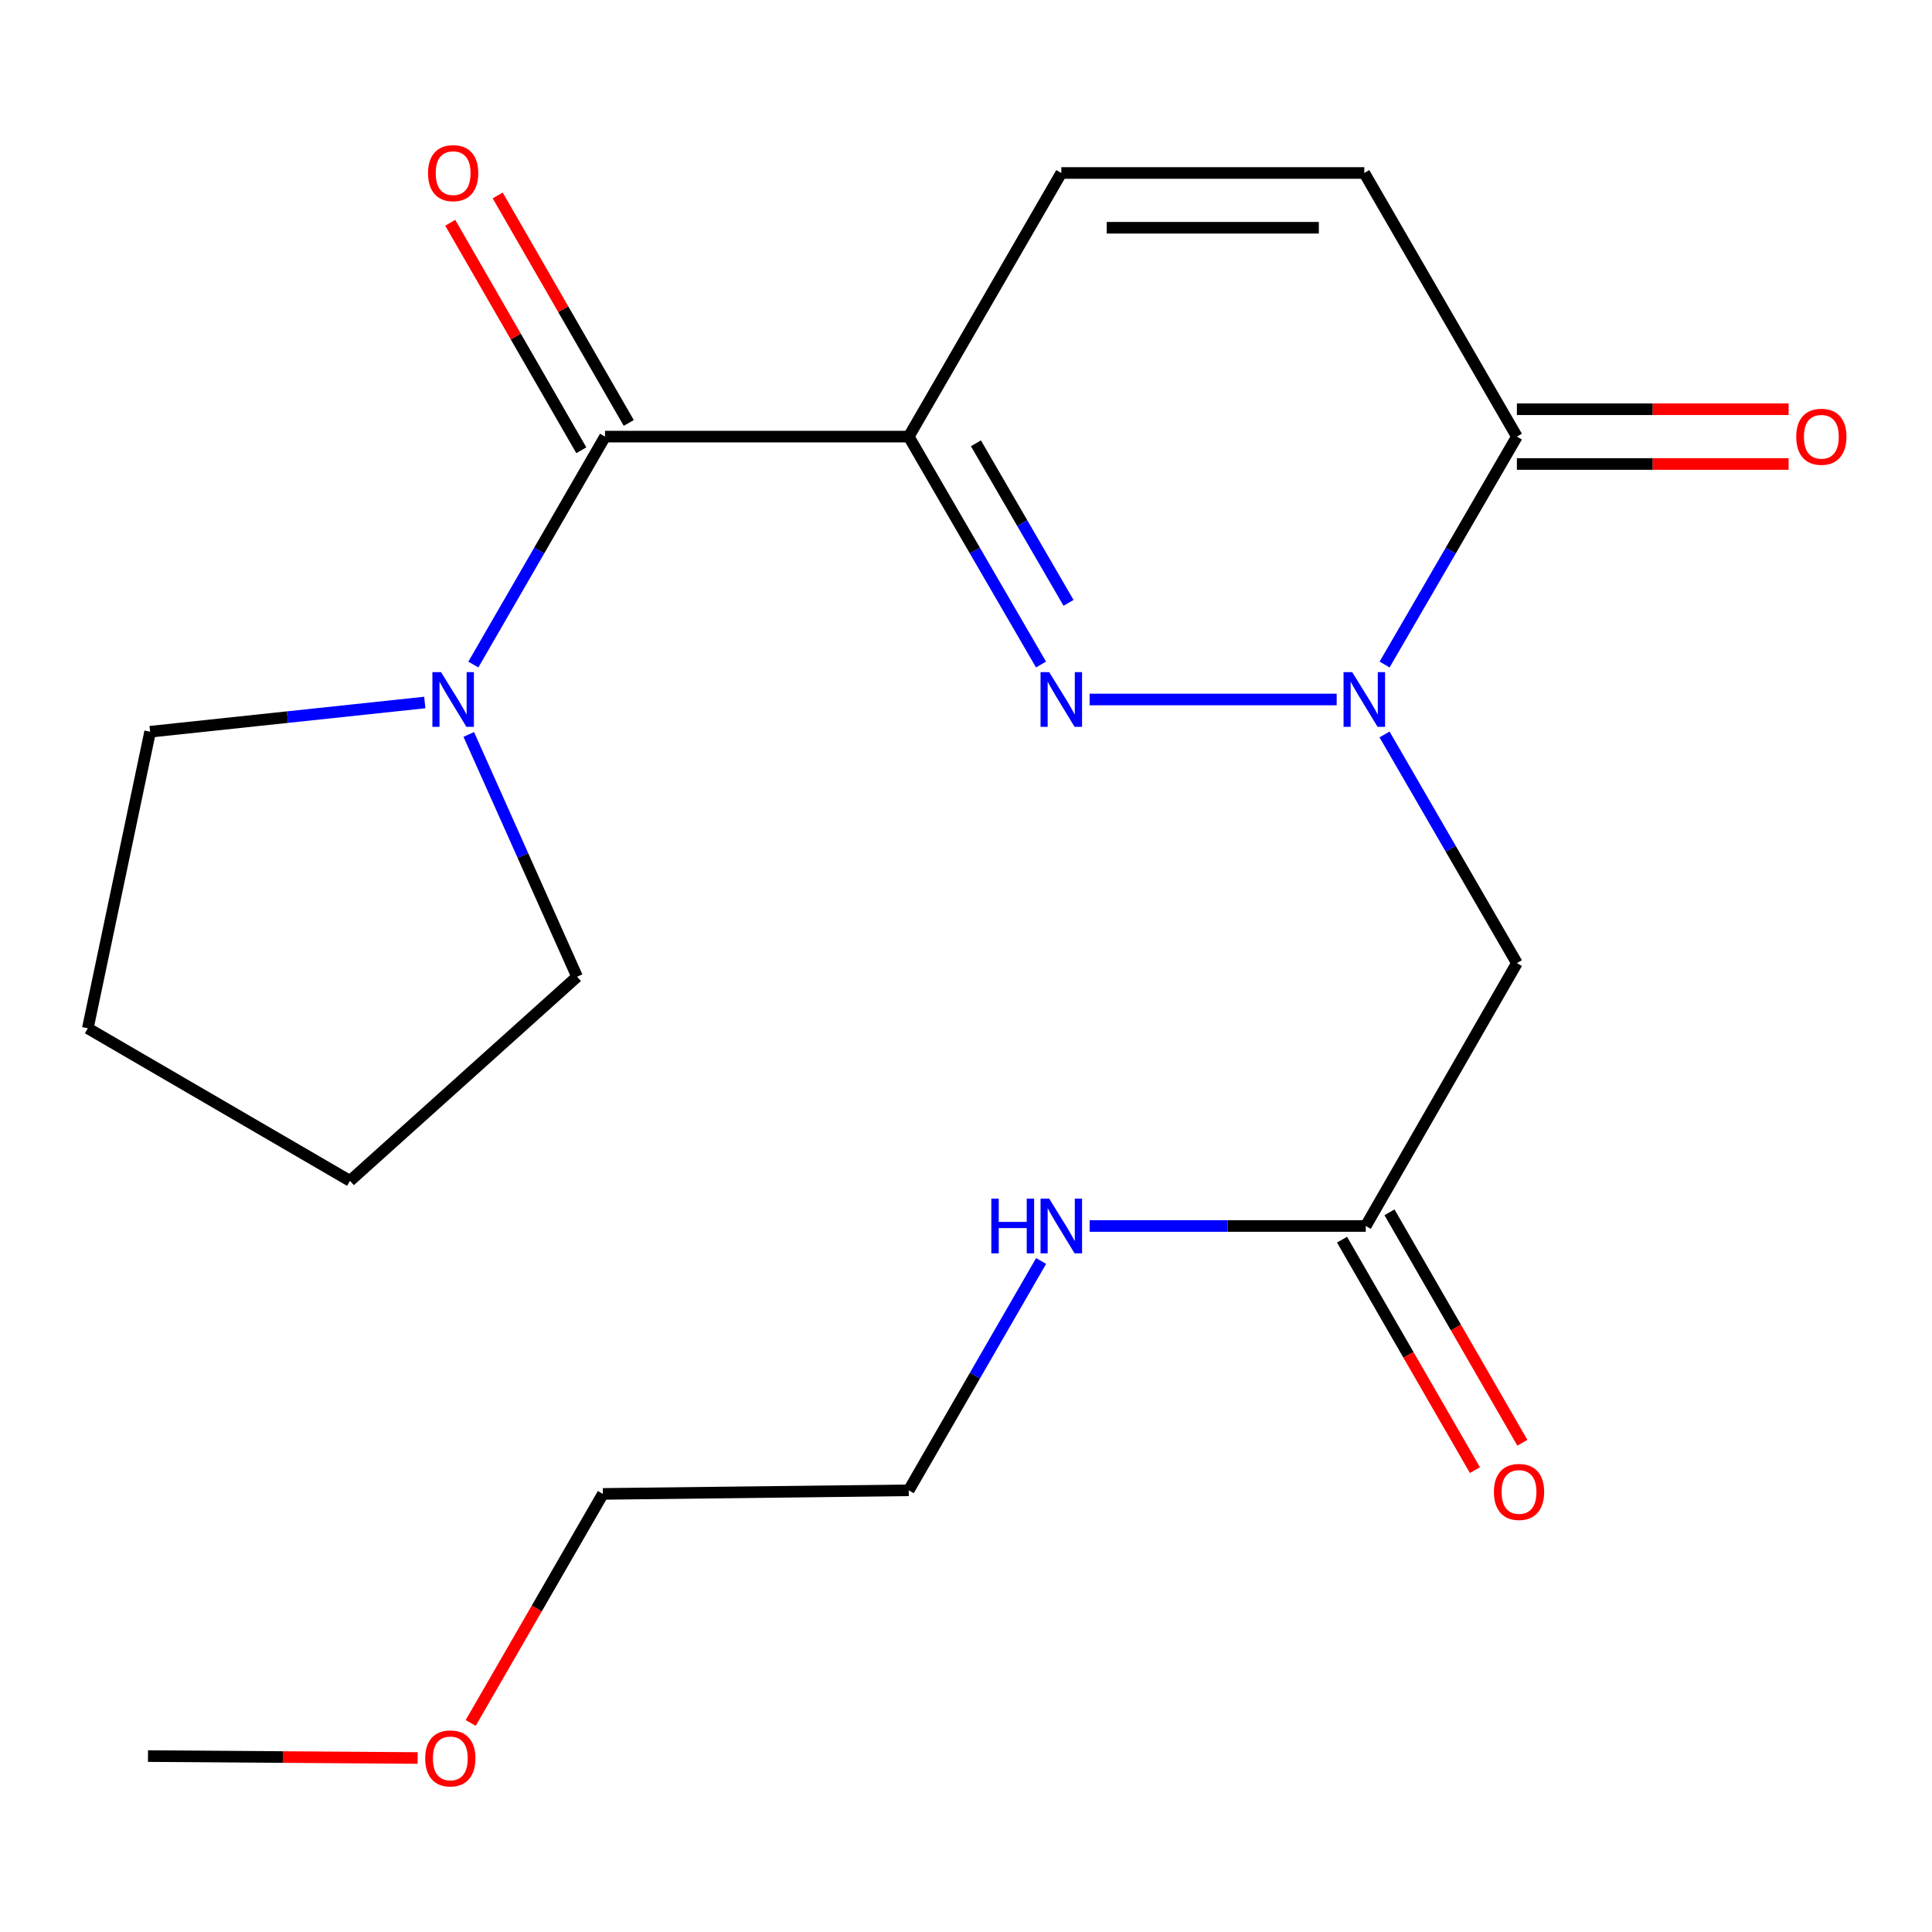 <?xml version='1.0' encoding='iso-8859-1'?>
<svg version='1.1' baseProfile='full'
              xmlns='http://www.w3.org/2000/svg'
                      xmlns:rdkit='http://www.rdkit.org/xml'
                      xmlns:xlink='http://www.w3.org/1999/xlink'
                  xml:space='preserve'
width='1000px' height='1000px' viewBox='0 0 1000 1000'>
<!-- END OF HEADER -->
<rect style='opacity:1.0;fill:#FFFFFF;stroke:none' width='1000' height='1000' x='0' y='0'> </rect>
<path class='bond-0' d='M 470.363,225.991 L 504.596,284.976' style='fill:none;fill-rule:evenodd;stroke:#000000;stroke-width:6px;stroke-linecap:butt;stroke-linejoin:miter;stroke-opacity:1' />
<path class='bond-0' d='M 504.596,284.976 L 538.829,343.96' style='fill:none;fill-rule:evenodd;stroke:#0000FF;stroke-width:6px;stroke-linecap:butt;stroke-linejoin:miter;stroke-opacity:1' />
<path class='bond-0' d='M 505.146,229.46 L 529.109,270.749' style='fill:none;fill-rule:evenodd;stroke:#000000;stroke-width:6px;stroke-linecap:butt;stroke-linejoin:miter;stroke-opacity:1' />
<path class='bond-0' d='M 529.109,270.749 L 553.072,312.038' style='fill:none;fill-rule:evenodd;stroke:#0000FF;stroke-width:6px;stroke-linecap:butt;stroke-linejoin:miter;stroke-opacity:1' />
<path class='bond-2' d='M 470.363,225.991 L 313.169,225.991' style='fill:none;fill-rule:evenodd;stroke:#000000;stroke-width:6px;stroke-linecap:butt;stroke-linejoin:miter;stroke-opacity:1' />
<path class='bond-5' d='M 470.363,225.991 L 549.329,89.536' style='fill:none;fill-rule:evenodd;stroke:#000000;stroke-width:6px;stroke-linecap:butt;stroke-linejoin:miter;stroke-opacity:1' />
<path class='bond-1' d='M 563.99,362.053 L 691.866,362.053' style='fill:none;fill-rule:evenodd;stroke:#0000FF;stroke-width:6px;stroke-linecap:butt;stroke-linejoin:miter;stroke-opacity:1' />
<path class='bond-4' d='M 716.638,380.155 L 750.89,439.332' style='fill:none;fill-rule:evenodd;stroke:#0000FF;stroke-width:6px;stroke-linecap:butt;stroke-linejoin:miter;stroke-opacity:1' />
<path class='bond-4' d='M 750.89,439.332 L 785.142,498.509' style='fill:none;fill-rule:evenodd;stroke:#000000;stroke-width:6px;stroke-linecap:butt;stroke-linejoin:miter;stroke-opacity:1' />
<path class='bond-21' d='M 716.663,343.96 L 750.903,284.976' style='fill:none;fill-rule:evenodd;stroke:#0000FF;stroke-width:6px;stroke-linecap:butt;stroke-linejoin:miter;stroke-opacity:1' />
<path class='bond-21' d='M 750.903,284.976 L 785.142,225.991' style='fill:none;fill-rule:evenodd;stroke:#000000;stroke-width:6px;stroke-linecap:butt;stroke-linejoin:miter;stroke-opacity:1' />
<path class='bond-6' d='M 313.169,225.991 L 279.085,284.978' style='fill:none;fill-rule:evenodd;stroke:#000000;stroke-width:6px;stroke-linecap:butt;stroke-linejoin:miter;stroke-opacity:1' />
<path class='bond-6' d='M 279.085,284.978 L 245.001,343.965' style='fill:none;fill-rule:evenodd;stroke:#0000FF;stroke-width:6px;stroke-linecap:butt;stroke-linejoin:miter;stroke-opacity:1' />
<path class='bond-9' d='M 325.449,218.917 L 291.525,160.037' style='fill:none;fill-rule:evenodd;stroke:#000000;stroke-width:6px;stroke-linecap:butt;stroke-linejoin:miter;stroke-opacity:1' />
<path class='bond-9' d='M 291.525,160.037 L 257.601,101.158' style='fill:none;fill-rule:evenodd;stroke:#FF0000;stroke-width:6px;stroke-linecap:butt;stroke-linejoin:miter;stroke-opacity:1' />
<path class='bond-9' d='M 300.89,233.066 L 266.966,174.187' style='fill:none;fill-rule:evenodd;stroke:#000000;stroke-width:6px;stroke-linecap:butt;stroke-linejoin:miter;stroke-opacity:1' />
<path class='bond-9' d='M 266.966,174.187 L 233.043,115.308' style='fill:none;fill-rule:evenodd;stroke:#FF0000;stroke-width:6px;stroke-linecap:butt;stroke-linejoin:miter;stroke-opacity:1' />
<path class='bond-3' d='M 785.142,225.991 L 706.16,89.536' style='fill:none;fill-rule:evenodd;stroke:#000000;stroke-width:6px;stroke-linecap:butt;stroke-linejoin:miter;stroke-opacity:1' />
<path class='bond-10' d='M 785.142,240.163 L 855.466,240.163' style='fill:none;fill-rule:evenodd;stroke:#000000;stroke-width:6px;stroke-linecap:butt;stroke-linejoin:miter;stroke-opacity:1' />
<path class='bond-10' d='M 855.466,240.163 L 925.79,240.163' style='fill:none;fill-rule:evenodd;stroke:#FF0000;stroke-width:6px;stroke-linecap:butt;stroke-linejoin:miter;stroke-opacity:1' />
<path class='bond-10' d='M 785.142,211.82 L 855.466,211.82' style='fill:none;fill-rule:evenodd;stroke:#000000;stroke-width:6px;stroke-linecap:butt;stroke-linejoin:miter;stroke-opacity:1' />
<path class='bond-10' d='M 855.466,211.82 L 925.79,211.82' style='fill:none;fill-rule:evenodd;stroke:#FF0000;stroke-width:6px;stroke-linecap:butt;stroke-linejoin:miter;stroke-opacity:1' />
<path class='bond-8' d='M 785.142,498.509 L 706.916,634.571' style='fill:none;fill-rule:evenodd;stroke:#000000;stroke-width:6px;stroke-linecap:butt;stroke-linejoin:miter;stroke-opacity:1' />
<path class='bond-7' d='M 549.329,89.536 L 706.16,89.536' style='fill:none;fill-rule:evenodd;stroke:#000000;stroke-width:6px;stroke-linecap:butt;stroke-linejoin:miter;stroke-opacity:1' />
<path class='bond-7' d='M 572.854,117.879 L 682.635,117.879' style='fill:none;fill-rule:evenodd;stroke:#000000;stroke-width:6px;stroke-linecap:butt;stroke-linejoin:miter;stroke-opacity:1' />
<path class='bond-13' d='M 219.866,363.616 L 148.784,371.18' style='fill:none;fill-rule:evenodd;stroke:#0000FF;stroke-width:6px;stroke-linecap:butt;stroke-linejoin:miter;stroke-opacity:1' />
<path class='bond-13' d='M 148.784,371.18 L 77.703,378.744' style='fill:none;fill-rule:evenodd;stroke:#000000;stroke-width:6px;stroke-linecap:butt;stroke-linejoin:miter;stroke-opacity:1' />
<path class='bond-14' d='M 242.636,380.143 L 270.667,442.845' style='fill:none;fill-rule:evenodd;stroke:#0000FF;stroke-width:6px;stroke-linecap:butt;stroke-linejoin:miter;stroke-opacity:1' />
<path class='bond-14' d='M 270.667,442.845 L 298.699,505.547' style='fill:none;fill-rule:evenodd;stroke:#000000;stroke-width:6px;stroke-linecap:butt;stroke-linejoin:miter;stroke-opacity:1' />
<path class='bond-11' d='M 694.639,641.65 L 729.03,701.292' style='fill:none;fill-rule:evenodd;stroke:#000000;stroke-width:6px;stroke-linecap:butt;stroke-linejoin:miter;stroke-opacity:1' />
<path class='bond-11' d='M 729.03,701.292 L 763.421,760.933' style='fill:none;fill-rule:evenodd;stroke:#FF0000;stroke-width:6px;stroke-linecap:butt;stroke-linejoin:miter;stroke-opacity:1' />
<path class='bond-11' d='M 719.193,627.492 L 753.584,687.133' style='fill:none;fill-rule:evenodd;stroke:#000000;stroke-width:6px;stroke-linecap:butt;stroke-linejoin:miter;stroke-opacity:1' />
<path class='bond-11' d='M 753.584,687.133 L 787.975,746.775' style='fill:none;fill-rule:evenodd;stroke:#FF0000;stroke-width:6px;stroke-linecap:butt;stroke-linejoin:miter;stroke-opacity:1' />
<path class='bond-12' d='M 706.916,634.571 L 635.462,634.571' style='fill:none;fill-rule:evenodd;stroke:#000000;stroke-width:6px;stroke-linecap:butt;stroke-linejoin:miter;stroke-opacity:1' />
<path class='bond-12' d='M 635.462,634.571 L 564.009,634.571' style='fill:none;fill-rule:evenodd;stroke:#0000FF;stroke-width:6px;stroke-linecap:butt;stroke-linejoin:miter;stroke-opacity:1' />
<path class='bond-16' d='M 538.877,652.68 L 504.62,712.034' style='fill:none;fill-rule:evenodd;stroke:#0000FF;stroke-width:6px;stroke-linecap:butt;stroke-linejoin:miter;stroke-opacity:1' />
<path class='bond-16' d='M 504.62,712.034 L 470.363,771.388' style='fill:none;fill-rule:evenodd;stroke:#000000;stroke-width:6px;stroke-linecap:butt;stroke-linejoin:miter;stroke-opacity:1' />
<path class='bond-20' d='M 77.703,378.744 L 45.455,532.237' style='fill:none;fill-rule:evenodd;stroke:#000000;stroke-width:6px;stroke-linecap:butt;stroke-linejoin:miter;stroke-opacity:1' />
<path class='bond-19' d='M 298.699,505.547 L 181.154,611.204' style='fill:none;fill-rule:evenodd;stroke:#000000;stroke-width:6px;stroke-linecap:butt;stroke-linejoin:miter;stroke-opacity:1' />
<path class='bond-15' d='M 243.629,891.795 L 277.84,832.521' style='fill:none;fill-rule:evenodd;stroke:#FF0000;stroke-width:6px;stroke-linecap:butt;stroke-linejoin:miter;stroke-opacity:1' />
<path class='bond-15' d='M 277.84,832.521 L 312.051,773.246' style='fill:none;fill-rule:evenodd;stroke:#000000;stroke-width:6px;stroke-linecap:butt;stroke-linejoin:miter;stroke-opacity:1' />
<path class='bond-18' d='M 216.173,909.943 L 146.386,909.445' style='fill:none;fill-rule:evenodd;stroke:#FF0000;stroke-width:6px;stroke-linecap:butt;stroke-linejoin:miter;stroke-opacity:1' />
<path class='bond-18' d='M 146.386,909.445 L 76.6,908.946' style='fill:none;fill-rule:evenodd;stroke:#000000;stroke-width:6px;stroke-linecap:butt;stroke-linejoin:miter;stroke-opacity:1' />
<path class='bond-17' d='M 470.363,771.388 L 312.051,773.246' style='fill:none;fill-rule:evenodd;stroke:#000000;stroke-width:6px;stroke-linecap:butt;stroke-linejoin:miter;stroke-opacity:1' />
<path class='bond-22' d='M 181.154,611.204 L 45.455,532.237' style='fill:none;fill-rule:evenodd;stroke:#000000;stroke-width:6px;stroke-linecap:butt;stroke-linejoin:miter;stroke-opacity:1' />
<path  class='atom-1' d='M 543.069 347.893
L 552.349 362.893
Q 553.269 364.373, 554.749 367.053
Q 556.229 369.733, 556.309 369.893
L 556.309 347.893
L 560.069 347.893
L 560.069 376.213
L 556.189 376.213
L 546.229 359.813
Q 545.069 357.893, 543.829 355.693
Q 542.629 353.493, 542.269 352.813
L 542.269 376.213
L 538.589 376.213
L 538.589 347.893
L 543.069 347.893
' fill='#0000FF'/>
<path  class='atom-2' d='M 699.9 347.893
L 709.18 362.893
Q 710.1 364.373, 711.58 367.053
Q 713.06 369.733, 713.14 369.893
L 713.14 347.893
L 716.9 347.893
L 716.9 376.213
L 713.02 376.213
L 703.06 359.813
Q 701.9 357.893, 700.66 355.693
Q 699.46 353.493, 699.1 352.813
L 699.1 376.213
L 695.42 376.213
L 695.42 347.893
L 699.9 347.893
' fill='#0000FF'/>
<path  class='atom-7' d='M 228.289 347.893
L 237.569 362.893
Q 238.489 364.373, 239.969 367.053
Q 241.449 369.733, 241.529 369.893
L 241.529 347.893
L 245.289 347.893
L 245.289 376.213
L 241.409 376.213
L 231.449 359.813
Q 230.289 357.893, 229.049 355.693
Q 227.849 353.493, 227.489 352.813
L 227.489 376.213
L 223.809 376.213
L 223.809 347.893
L 228.289 347.893
' fill='#0000FF'/>
<path  class='atom-10' d='M 221.549 89.616
Q 221.549 82.816, 224.909 79.016
Q 228.269 75.216, 234.549 75.216
Q 240.829 75.216, 244.189 79.016
Q 247.549 82.816, 247.549 89.616
Q 247.549 96.496, 244.149 100.416
Q 240.749 104.296, 234.549 104.296
Q 228.309 104.296, 224.909 100.416
Q 221.549 96.536, 221.549 89.616
M 234.549 101.096
Q 238.869 101.096, 241.189 98.216
Q 243.549 95.296, 243.549 89.616
Q 243.549 84.056, 241.189 81.256
Q 238.869 78.416, 234.549 78.416
Q 230.229 78.416, 227.869 81.216
Q 225.549 84.016, 225.549 89.616
Q 225.549 95.336, 227.869 98.216
Q 230.229 101.096, 234.549 101.096
' fill='#FF0000'/>
<path  class='atom-11' d='M 929.729 226.071
Q 929.729 219.271, 933.089 215.471
Q 936.449 211.671, 942.729 211.671
Q 949.009 211.671, 952.369 215.471
Q 955.729 219.271, 955.729 226.071
Q 955.729 232.951, 952.329 236.871
Q 948.929 240.751, 942.729 240.751
Q 936.489 240.751, 933.089 236.871
Q 929.729 232.991, 929.729 226.071
M 942.729 237.551
Q 947.049 237.551, 949.369 234.671
Q 951.729 231.751, 951.729 226.071
Q 951.729 220.511, 949.369 217.711
Q 947.049 214.871, 942.729 214.871
Q 938.409 214.871, 936.049 217.671
Q 933.729 220.471, 933.729 226.071
Q 933.729 231.791, 936.049 234.671
Q 938.409 237.551, 942.729 237.551
' fill='#FF0000'/>
<path  class='atom-12' d='M 773.245 772.224
Q 773.245 765.424, 776.605 761.624
Q 779.965 757.824, 786.245 757.824
Q 792.525 757.824, 795.885 761.624
Q 799.245 765.424, 799.245 772.224
Q 799.245 779.104, 795.845 783.024
Q 792.445 786.904, 786.245 786.904
Q 780.005 786.904, 776.605 783.024
Q 773.245 779.144, 773.245 772.224
M 786.245 783.704
Q 790.565 783.704, 792.885 780.824
Q 795.245 777.904, 795.245 772.224
Q 795.245 766.664, 792.885 763.864
Q 790.565 761.024, 786.245 761.024
Q 781.925 761.024, 779.565 763.824
Q 777.245 766.624, 777.245 772.224
Q 777.245 777.944, 779.565 780.824
Q 781.925 783.704, 786.245 783.704
' fill='#FF0000'/>
<path  class='atom-13' d='M 513.109 620.411
L 516.949 620.411
L 516.949 632.451
L 531.429 632.451
L 531.429 620.411
L 535.269 620.411
L 535.269 648.731
L 531.429 648.731
L 531.429 635.651
L 516.949 635.651
L 516.949 648.731
L 513.109 648.731
L 513.109 620.411
' fill='#0000FF'/>
<path  class='atom-13' d='M 543.069 620.411
L 552.349 635.411
Q 553.269 636.891, 554.749 639.571
Q 556.229 642.251, 556.309 642.411
L 556.309 620.411
L 560.069 620.411
L 560.069 648.731
L 556.189 648.731
L 546.229 632.331
Q 545.069 630.411, 543.829 628.211
Q 542.629 626.011, 542.269 625.331
L 542.269 648.731
L 538.589 648.731
L 538.589 620.411
L 543.069 620.411
' fill='#0000FF'/>
<path  class='atom-16' d='M 220.085 910.144
Q 220.085 903.344, 223.445 899.544
Q 226.805 895.744, 233.085 895.744
Q 239.365 895.744, 242.725 899.544
Q 246.085 903.344, 246.085 910.144
Q 246.085 917.024, 242.685 920.944
Q 239.285 924.824, 233.085 924.824
Q 226.845 924.824, 223.445 920.944
Q 220.085 917.064, 220.085 910.144
M 233.085 921.624
Q 237.405 921.624, 239.725 918.744
Q 242.085 915.824, 242.085 910.144
Q 242.085 904.584, 239.725 901.784
Q 237.405 898.944, 233.085 898.944
Q 228.765 898.944, 226.405 901.744
Q 224.085 904.544, 224.085 910.144
Q 224.085 915.864, 226.405 918.744
Q 228.765 921.624, 233.085 921.624
' fill='#FF0000'/>
</svg>
